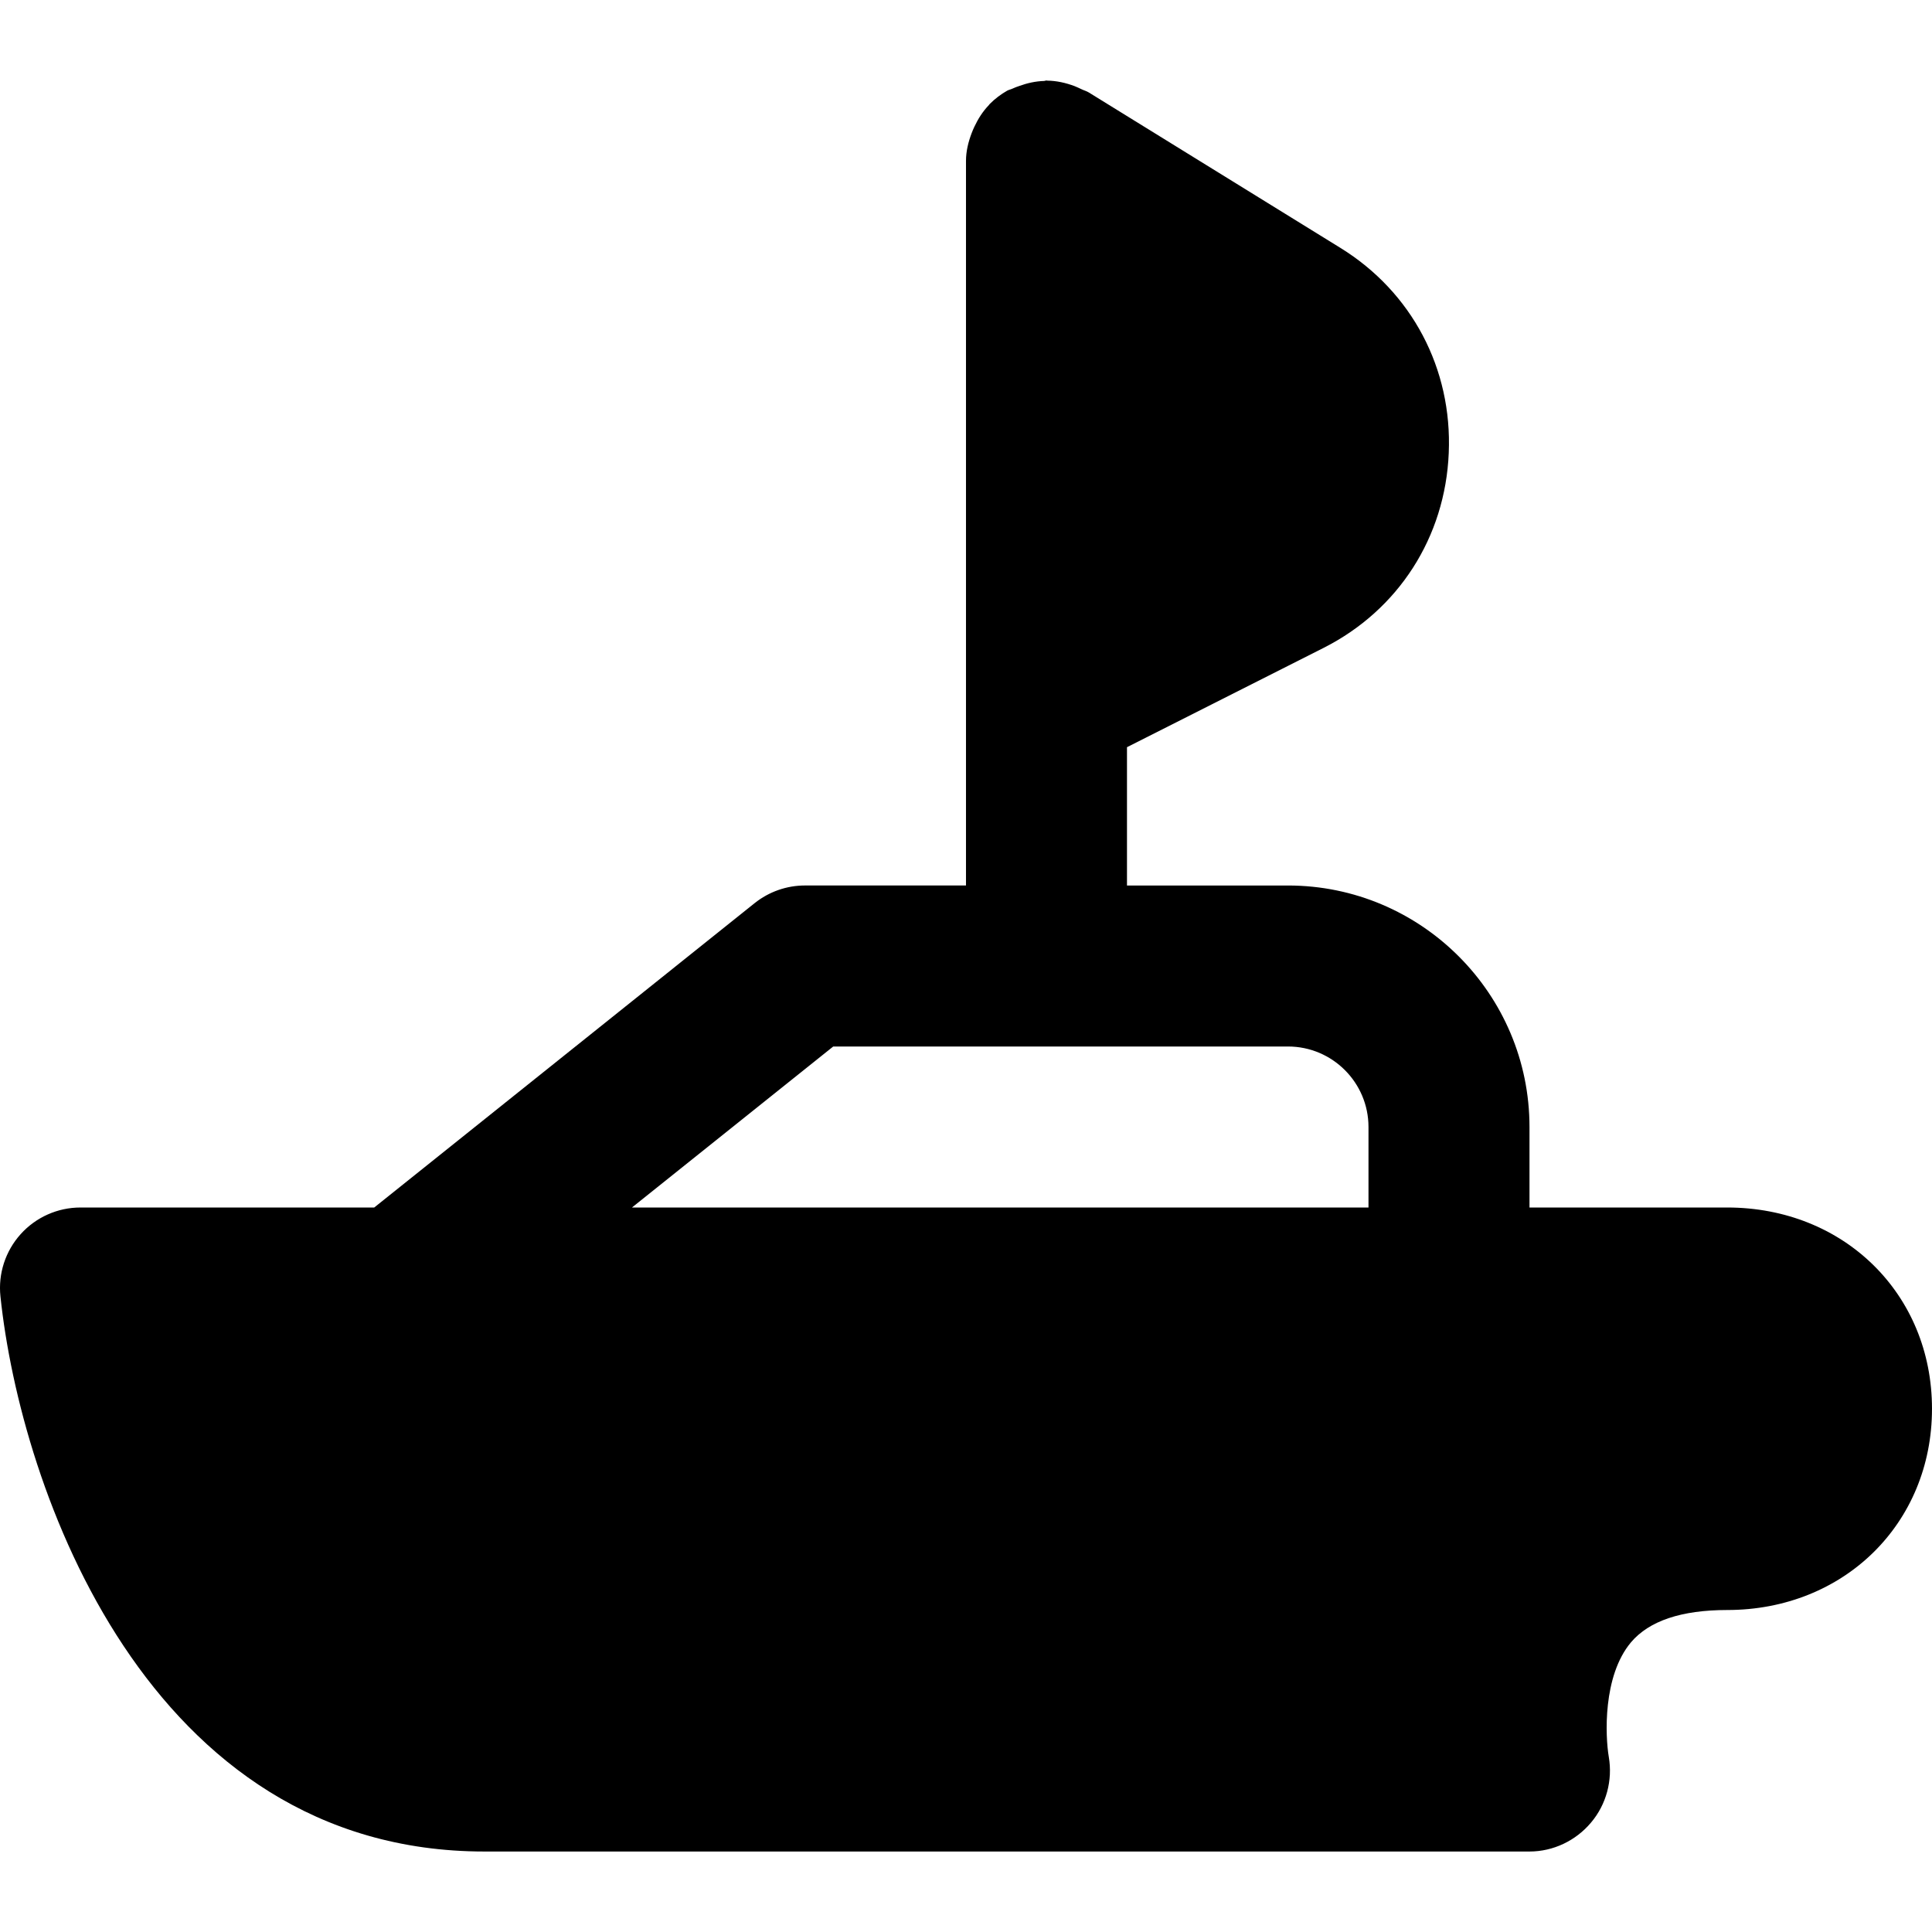 <?xml version="1.0" encoding="iso-8859-1"?>
<!-- Uploaded to: SVG Repo, www.svgrepo.com, Generator: SVG Repo Mixer Tools -->
<svg fill="#000000" height="800px" width="800px" version="1.1" id="Layer_1" xmlns="http://www.w3.org/2000/svg" xmlns:xlink="http://www.w3.org/1999/xlink" 
	 viewBox="0 0 511.991 511.991" xml:space="preserve">
<g>
	<g>
		<path d="M457.719,319.996h-52.395v-21.333c0-35.285-28.693-64-64-64h-42.667v-36.651l52.117-26.325
			c19.819-10.027,32.235-29.333,33.152-51.648c0.96-22.315-9.771-42.645-28.693-54.336l-66.688-41.195
			c-0.619-0.384-1.323-0.555-1.963-0.875c-0.597-0.277-1.173-0.555-1.813-0.811c-2.347-0.875-4.779-1.429-7.253-1.451
			c-0.064,0-0.128-0.043-0.192-0.043c-0.213,0-0.384,0.107-0.597,0.128c-2.283,0.064-4.501,0.555-6.656,1.344
			c-0.619,0.213-1.173,0.405-1.749,0.683c-0.448,0.213-0.939,0.299-1.387,0.533c-1.728,0.981-3.264,2.155-4.629,3.52
			c-0.107,0.085-0.149,0.213-0.256,0.32c-1.6,1.664-2.837,3.605-3.819,5.696c-0.277,0.576-0.512,1.131-0.747,1.749
			c-0.875,2.325-1.493,4.779-1.493,7.36v142.229v49.771h-42.667c-4.843,0-9.536,1.643-13.333,4.672L99.17,319.996H21.324
			c-6.037,0-11.797,2.56-15.851,7.061c-4.032,4.48-5.995,10.475-5.355,16.491c5.312,50.88,38.955,147.115,128.256,147.115h276.949
			c6.293,0,12.267-2.859,16.299-7.659c4.075-4.8,5.781-11.243,4.715-17.429c-0.917-5.397-1.664-21.376,5.888-30.357
			c4.8-5.675,13.376-8.555,25.493-8.555c30.955,0,54.272-22.933,54.272-53.333C511.991,342.929,488.674,319.996,457.719,319.996z
			 M362.658,319.996H167.479l53.333-42.667h120.512c11.776,0,21.333,9.579,21.333,21.333V319.996z"/>
	</g>
</g>
</svg>